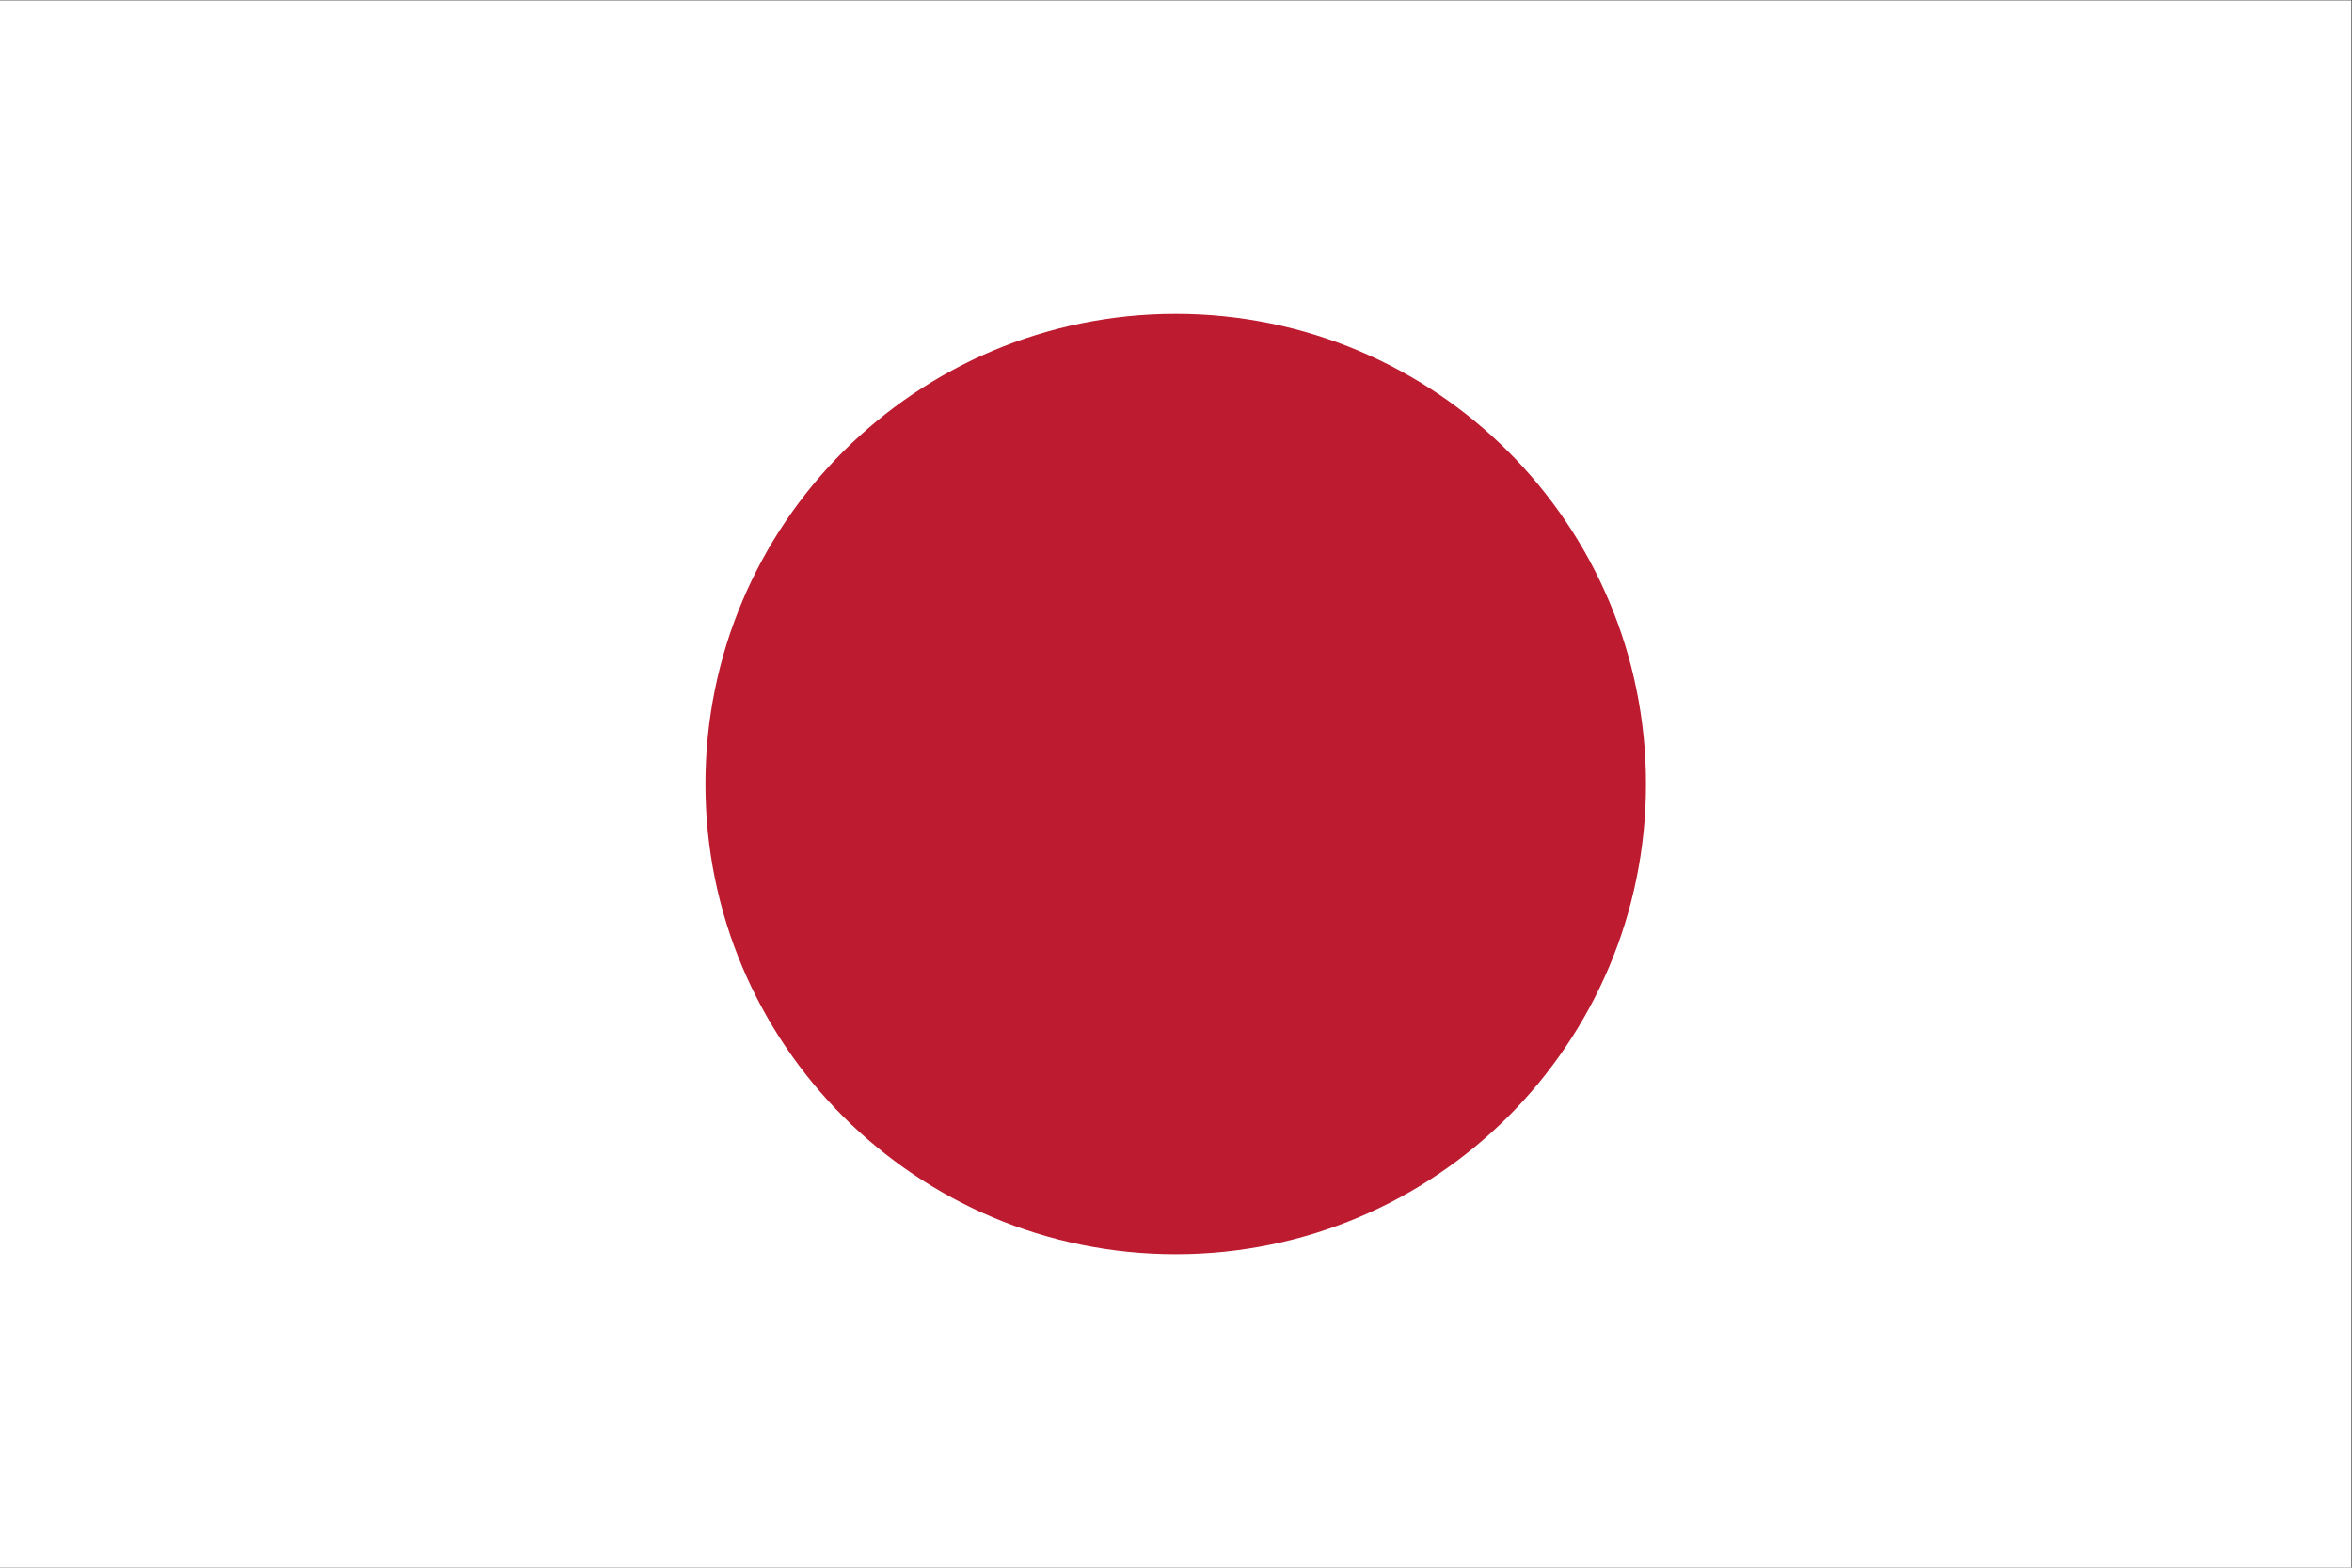 <?xml version="1.0" encoding="UTF-8" standalone="no"?> <svg xmlns:dc="http://purl.org/dc/elements/1.1/" xmlns:cc="http://creativecommons.org/ns#" xmlns:rdf="http://www.w3.org/1999/02/22-rdf-syntax-ns#" xmlns:svg="http://www.w3.org/2000/svg" xmlns="http://www.w3.org/2000/svg" viewBox="0 0 400 266.667" height="266.667" width="400" xml:space="preserve" id="svg2"><rect x="0" y="0" width="400" height="266.667" fill="#333333" stroke="none"/><defs id="defs6"></defs><g transform="matrix(1.333,0,0,-1.333,0,266.667)" id="g10"><g transform="scale(0.1)" id="g12"><path id="path14" style="fill:#ffffff;fill-opacity:1;fill-rule:nonzero;stroke:none" d="M 0,0 H 3000 V 2000 H 0 Z"></path><path id="path16" style="fill:#bd1b2f;fill-opacity:1;fill-rule:nonzero;stroke:none" d="m 1500,1600 c 331.37,0 600,-268.63 600,-600 0,-331.371 -268.63,-600 -600,-600 -331.37,0 -600,268.629 -600,600 0,331.37 268.63,600 600,600"></path></g></g></svg> 